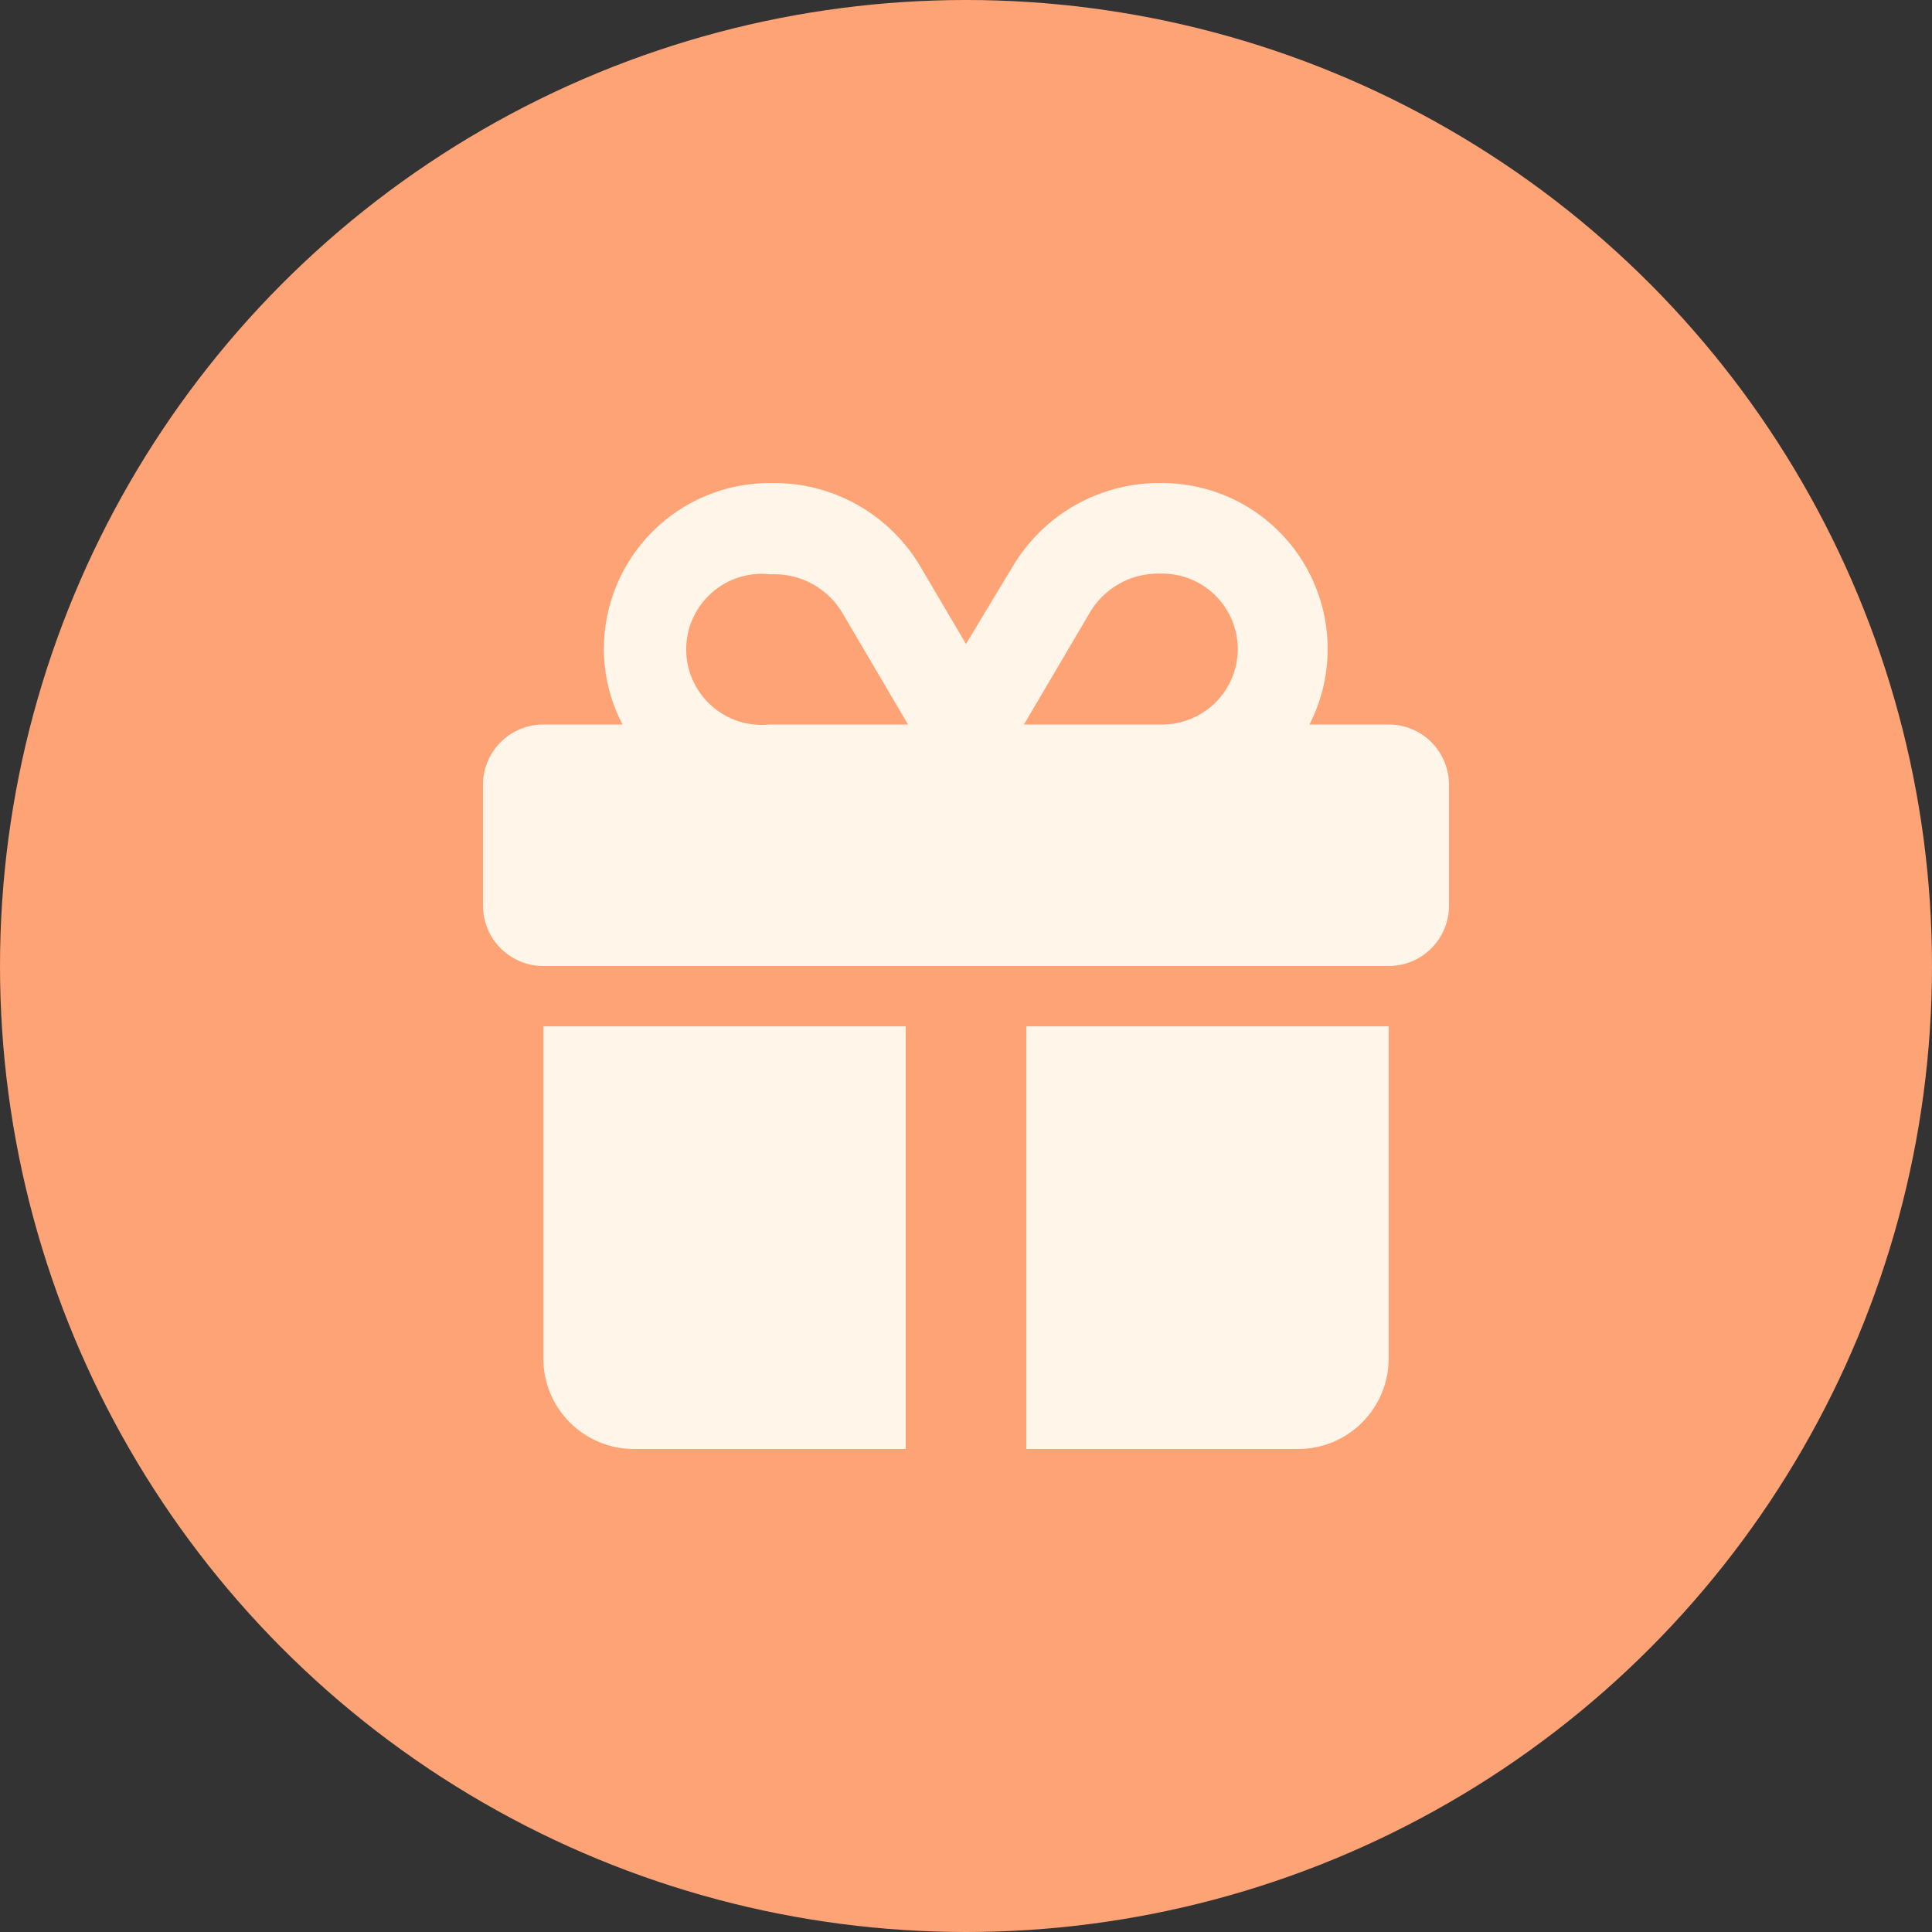 <svg xmlns="http://www.w3.org/2000/svg" width="64" height="64" viewBox="0 0 64 64" fill="none"><rect x="0" y="0" width="64" height="64" fill="#333333" stroke="none"/><circle cx="32" cy="32" r="32" fill="#FEA376"></circle><path d="M27.904 20.302L30.08 24H25.5C25.151 24.037 24.798 24.001 24.464 23.893C24.13 23.785 23.822 23.608 23.561 23.373C23.3 23.138 23.091 22.851 22.948 22.53C22.805 22.21 22.731 21.862 22.731 21.511C22.731 21.16 22.805 20.813 22.948 20.492C23.091 20.171 23.3 19.884 23.561 19.649C23.822 19.415 24.13 19.237 24.464 19.129C24.798 19.021 25.151 18.985 25.5 19.022H25.636C26.093 19.019 26.542 19.135 26.94 19.36C27.338 19.584 27.671 19.909 27.904 20.302ZM20.004 21.497C20.007 22.369 20.219 23.227 20.622 24H17.998C17.468 24 16.96 24.21 16.585 24.585C16.21 24.96 16 25.468 16 25.998V30.002C16 30.264 16.052 30.524 16.152 30.767C16.253 31.009 16.4 31.229 16.585 31.415C16.771 31.6 16.991 31.747 17.233 31.848C17.476 31.948 17.736 32 17.998 32H46.002C46.532 32 47.04 31.79 47.415 31.415C47.789 31.04 48 30.532 48 30.002V25.998C48 25.468 47.789 24.96 47.415 24.585C47.04 24.21 46.532 24 46.002 24H43.378C43.806 23.163 44.012 22.231 43.977 21.291C43.942 20.352 43.666 19.438 43.177 18.635C42.688 17.833 42.001 17.169 41.182 16.708C40.363 16.246 39.44 16.003 38.5 16H38.4C37.419 16 36.455 16.256 35.603 16.742C34.752 17.229 34.042 17.929 33.543 18.773L32 21.333L30.492 18.773C29.994 17.928 29.285 17.228 28.433 16.741C27.581 16.255 26.616 15.999 25.636 16H25.5C24.043 16 22.644 16.579 21.614 17.61C20.583 18.641 20.004 20.039 20.004 21.497ZM41.003 21.497C41.003 22.161 40.739 22.797 40.27 23.267C39.8 23.736 39.163 24 38.5 24H33.92L36.096 20.302C36.33 19.9 36.666 19.568 37.071 19.339C37.476 19.11 37.935 18.994 38.4 19.001H38.535C39.192 19.01 39.818 19.277 40.28 19.744C40.741 20.211 41.001 20.84 41.003 21.497ZM17.998 33.998V44.999C17.998 45.795 18.314 46.558 18.877 47.121C19.44 47.684 20.203 48 20.999 48H30.002V33.998H17.998ZM33.998 48H43.001C43.797 48 44.56 47.684 45.123 47.121C45.686 46.558 46.002 45.795 46.002 44.999V33.998H33.998V48Z" fill="#FFF6E9"></path></svg>
